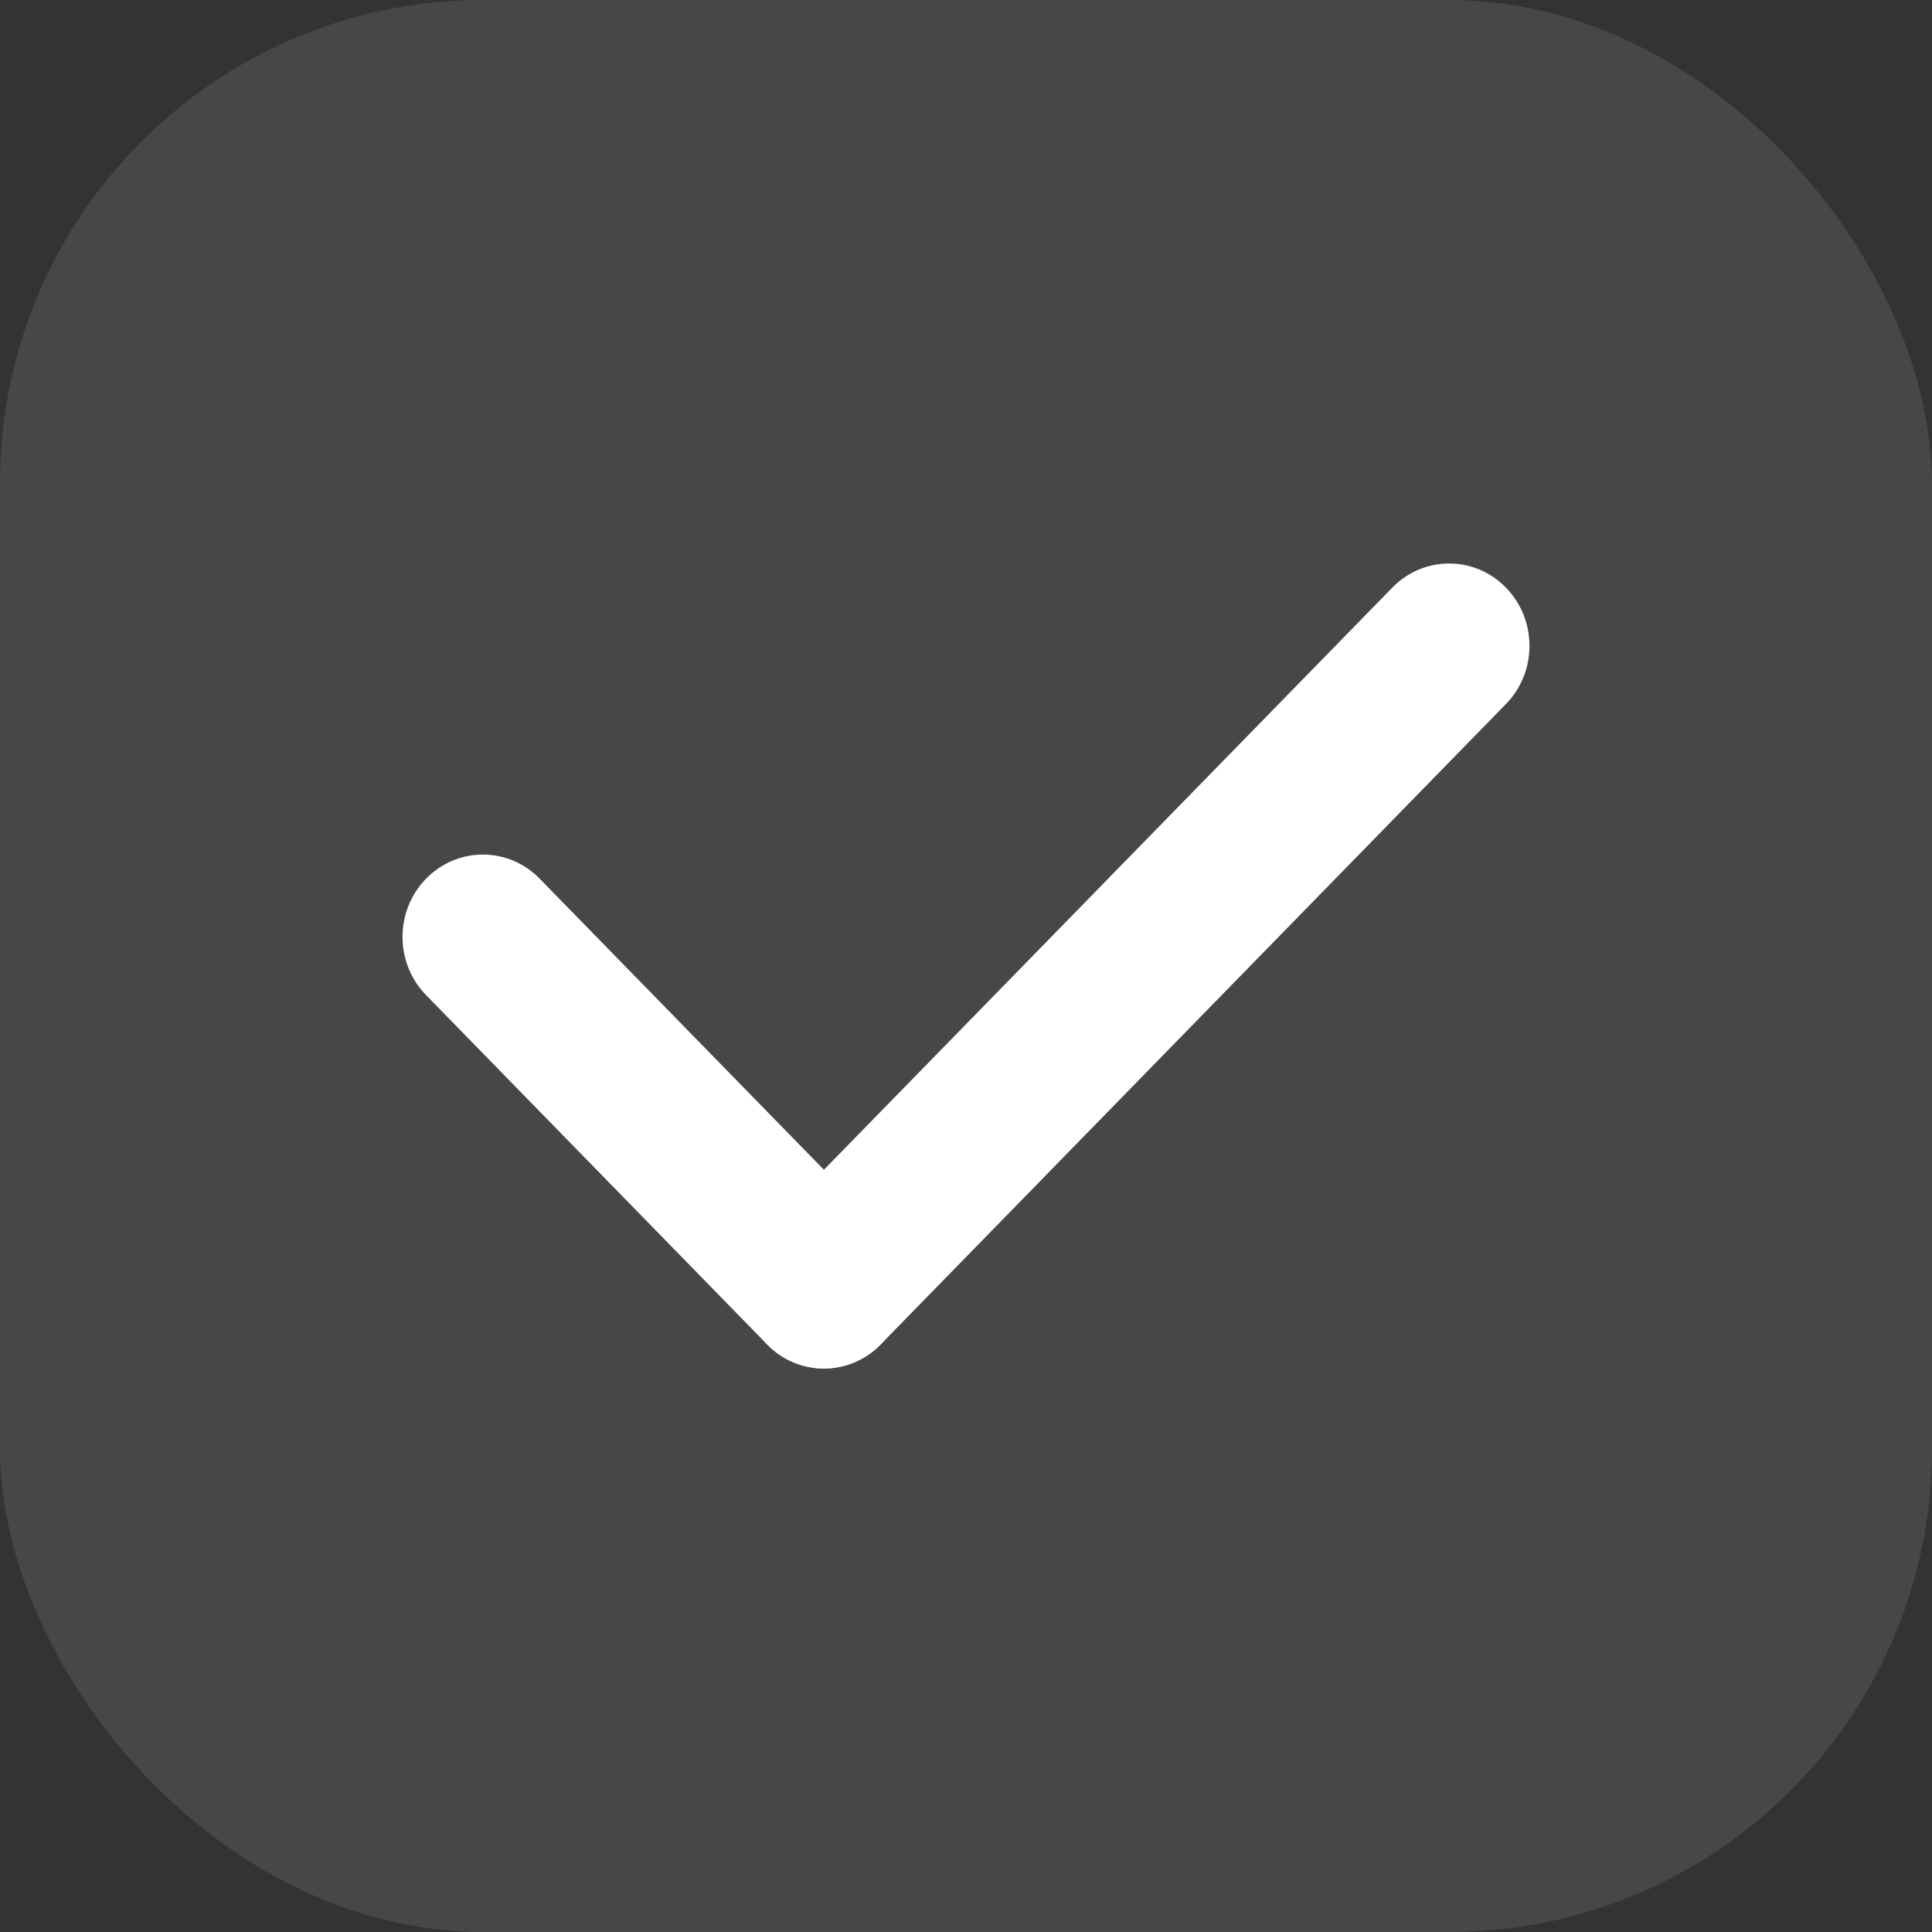 <?xml version="1.0" encoding="UTF-8"?> <svg xmlns="http://www.w3.org/2000/svg" width="32" height="32" viewBox="0 0 32 32" fill="none"><rect x="0" y="0" width="32" height="32" fill="#333333" stroke="none"/><rect width="32" height="32" rx="8" fill="white" fill-opacity="0.1"></rect><path fill-rule="evenodd" clip-rule="evenodd" d="M7.057 14.554C7.577 14.021 8.42 14.021 8.939 14.554L14.588 20.339C15.108 20.872 15.108 21.735 14.588 22.267C14.068 22.8 13.225 22.8 12.705 22.267L7.057 16.482C6.537 15.95 6.537 15.086 7.057 14.554Z" fill="white"></path><path fill-rule="evenodd" clip-rule="evenodd" d="M12.705 22.267C12.185 21.735 12.185 20.872 12.705 20.339L23.061 9.733C23.581 9.2 24.424 9.2 24.943 9.733C25.463 10.265 25.463 11.129 24.943 11.661L14.588 22.267C14.068 22.8 13.225 22.8 12.705 22.267Z" fill="white"></path></svg> 